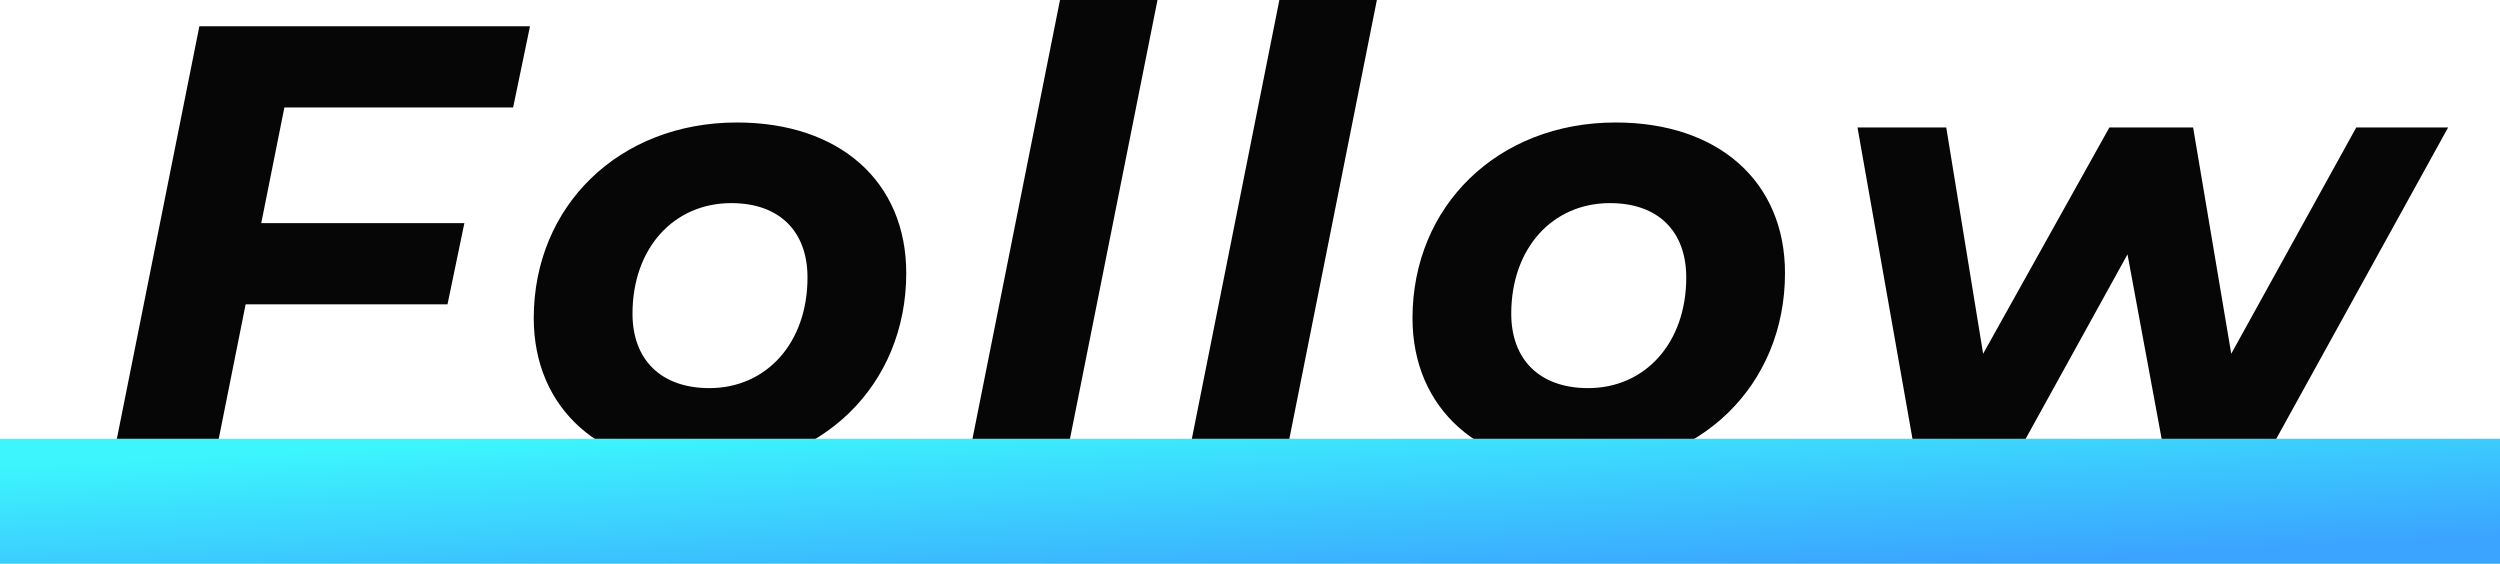 <svg xmlns="http://www.w3.org/2000/svg" xmlns:xlink="http://www.w3.org/1999/xlink" width="200" height="45.1" viewBox="0 0 200 45.1">
  <defs>
    <linearGradient id="linear-gradient" x1="0.891" y1="0.884" x2="0.103" y2="0.13" gradientUnits="objectBoundingBox">
      <stop offset="0" stop-color="#3ba4ff"/>
      <stop offset="1" stop-color="#3cf5fd"/>
    </linearGradient>
  </defs>
  <g id="グループ_958" data-name="グループ 958" transform="translate(-1025.812 -9055.807)">
    <path id="パス_2341" data-name="パス 2341" d="M33.55-28.5,34.9-35H8.45l-7,35H9.6l2.55-12.75H28.3l1.35-6.5H13.4l1.85-9.25ZM48.75.4C58.25.4,65-6.3,65-15.25c0-7.3-5.3-12.05-13.55-12.05C42-27.3,35.2-20.6,35.2-11.65,35.2-4.4,40.55.4,48.75.4Zm.5-6.45c-3.9,0-6.15-2.3-6.15-5.95,0-5.25,3.3-8.85,7.9-8.85,3.9,0,6.1,2.3,6.1,5.95C57.1-9.65,53.8-6.05,49.25-6.05ZM69.9,0h7.8l7.4-37.1H77.3ZM87.45,0h7.8l7.4-37.1h-7.8Zm31.6.4c9.5,0,16.25-6.7,16.25-15.65,0-7.3-5.3-12.05-13.55-12.05-9.45,0-16.25,6.7-16.25,15.65C105.5-4.4,110.85.4,119.05.4Zm.5-6.45c-3.9,0-6.15-2.3-6.15-5.95,0-5.25,3.3-8.85,7.9-8.85,3.9,0,6.1,2.3,6.1,5.95C127.4-9.65,124.1-6.05,119.55-6.05ZM181-26.9,171-8.8l-3.05-18.1h-6.7L151.15-8.8,148.2-26.9h-7.1L145.85,0h7.6l9.25-16.75L165.8,0h7.7l14.85-26.9Z" transform="translate(1033.312 9092.906)" fill="#060606"/>
    <rect id="長方形_576" data-name="長方形 576" width="200" height="10" transform="translate(1025.812 9090.906)" fill="url(#linear-gradient)"/>
  </g>
</svg>
